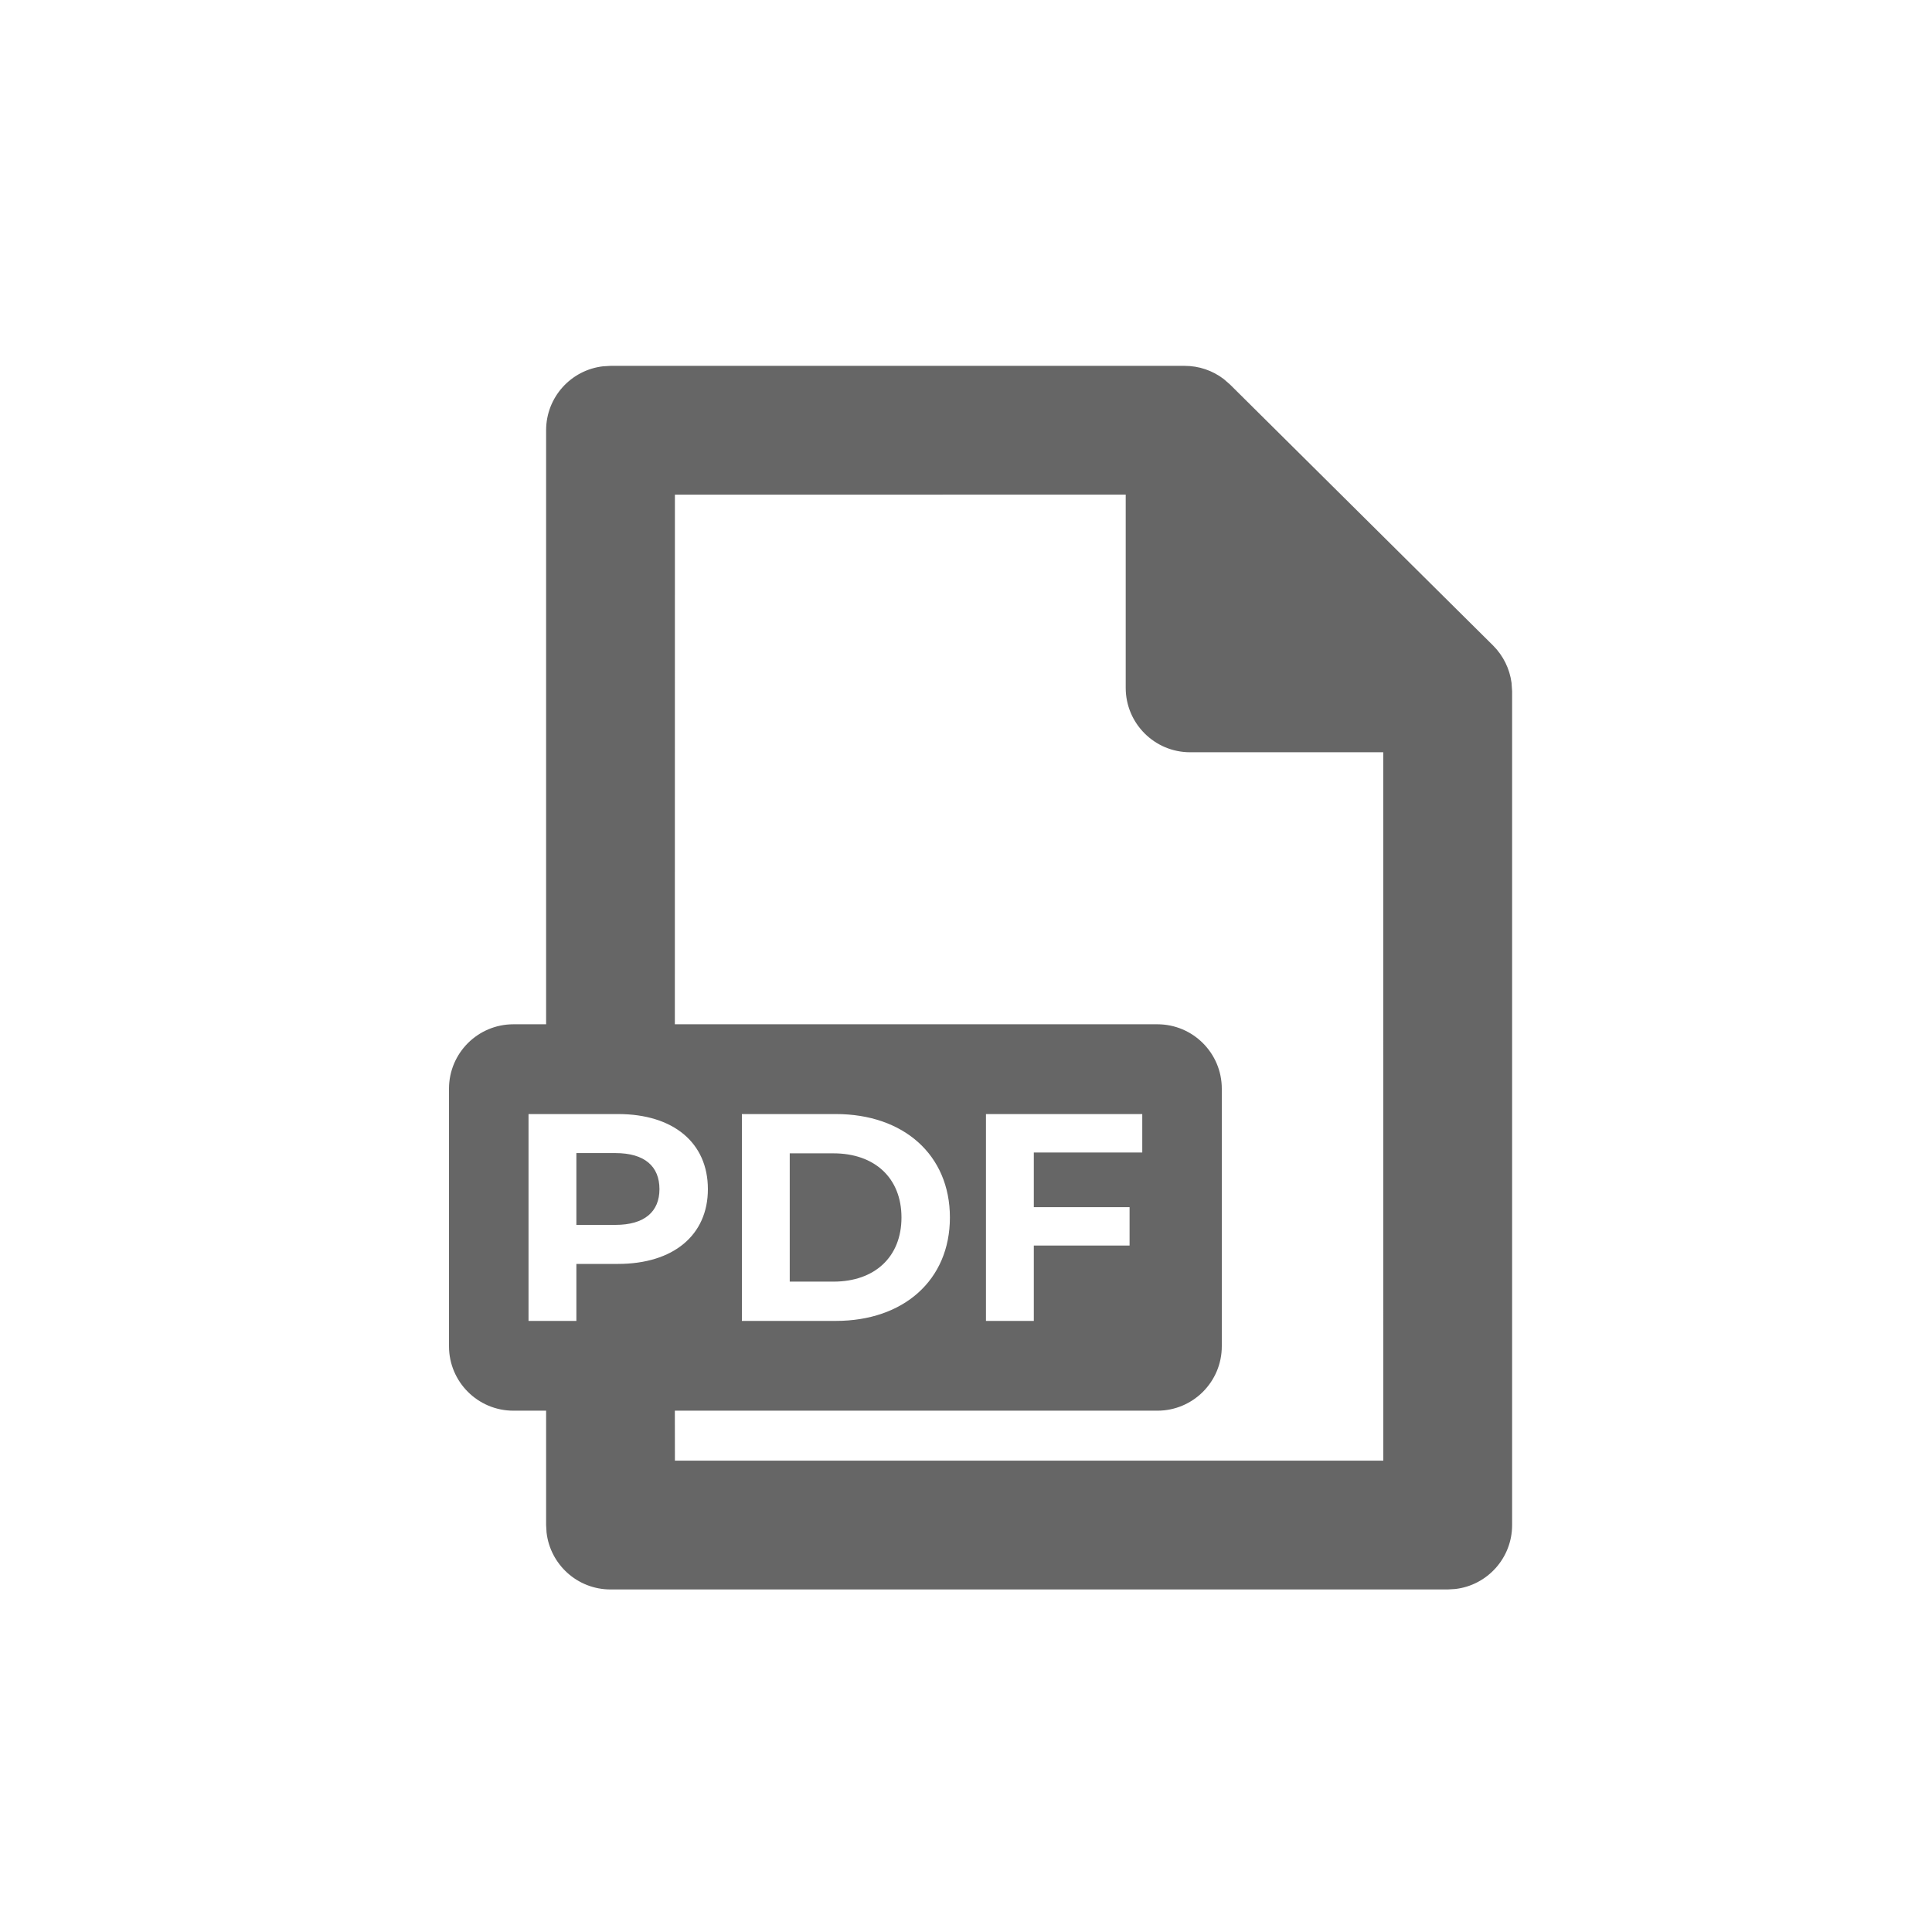 <?xml version="1.0" encoding="UTF-8"?>
<svg width="30px" height="30px" viewBox="0 0 30 30" version="1.1" xmlns="http://www.w3.org/2000/svg" xmlns:xlink="http://www.w3.org/1999/xlink">
    <title>Icons/Misc/Icons-Misc-Download-PDF</title>
    <g id="Icons/Misc/Icons-Misc-Download-PDF" stroke="none" stroke-width="1" fill="none" fill-rule="evenodd">
        <g id="PDF" transform="translate(6.972, 5.681)" fill="#666666" fill-rule="nonzero">
            <path d="M11.424,0 C11.644,0 11.856,0.072 12.029,0.204 L12.128,0.29 L16.213,4.343 C16.37,4.5 16.47,4.703 16.499,4.921 L16.508,5.053 L16.508,18 C16.508,18.513 16.122,18.936 15.625,18.993 L15.508,19 L2.508,19 C1.995,19 1.573,18.614 1.515,18.117 L1.508,18 L1.508,16.224 L1,16.224 C0.448,16.224 5.69110542e-14,15.776 5.68434189e-14,15.224 L5.68434189e-14,11.224 C5.67757835e-14,10.672 0.448,10.224 1,10.224 L1.508,10.224 L1.508,1 C1.508,0.487 1.894,0.064 2.392,0.007 L2.508,0 L11.424,0 Z M10.508,1.999 L3.508,2 L3.507,10.224 L11,10.224 C11.552,10.224 12,10.672 12,11.224 L12,15.224 C12,15.776 11.552,16.224 11,16.224 L3.507,16.224 L3.508,17 L14.508,17 L14.507,6 L11.508,6 C10.956,6 10.508,5.552 10.508,5 L10.508,1.999 Z M2.625,11.618 L1.235,11.618 L1.235,14.83 L1.978,14.83 L1.978,13.945 L2.625,13.945 C3.483,13.945 4.02,13.499 4.02,12.784 C4.02,12.063 3.483,11.618 2.625,11.618 Z M6.007,11.618 L4.548,11.618 L4.548,14.83 L6.007,14.83 C7.058,14.83 7.778,14.197 7.778,13.224 C7.778,12.251 7.058,11.618 6.007,11.618 Z M10.765,11.618 L8.338,11.618 L8.338,14.83 L9.081,14.83 L9.081,13.66 L10.568,13.66 L10.568,13.064 L9.081,13.064 L9.081,12.215 L10.765,12.215 L10.765,11.618 Z M5.97,12.228 C6.608,12.228 7.026,12.609 7.026,13.224 C7.026,13.839 6.608,14.22 5.97,14.22 L5.291,14.22 L5.291,12.228 L5.97,12.228 Z M2.584,12.224 C3.038,12.224 3.268,12.43 3.268,12.784 C3.268,13.132 3.038,13.339 2.584,13.339 L1.978,13.339 L1.978,12.224 L2.584,12.224 Z" id="Combined-Shape"></path>
        </g>
    </g>
</svg>